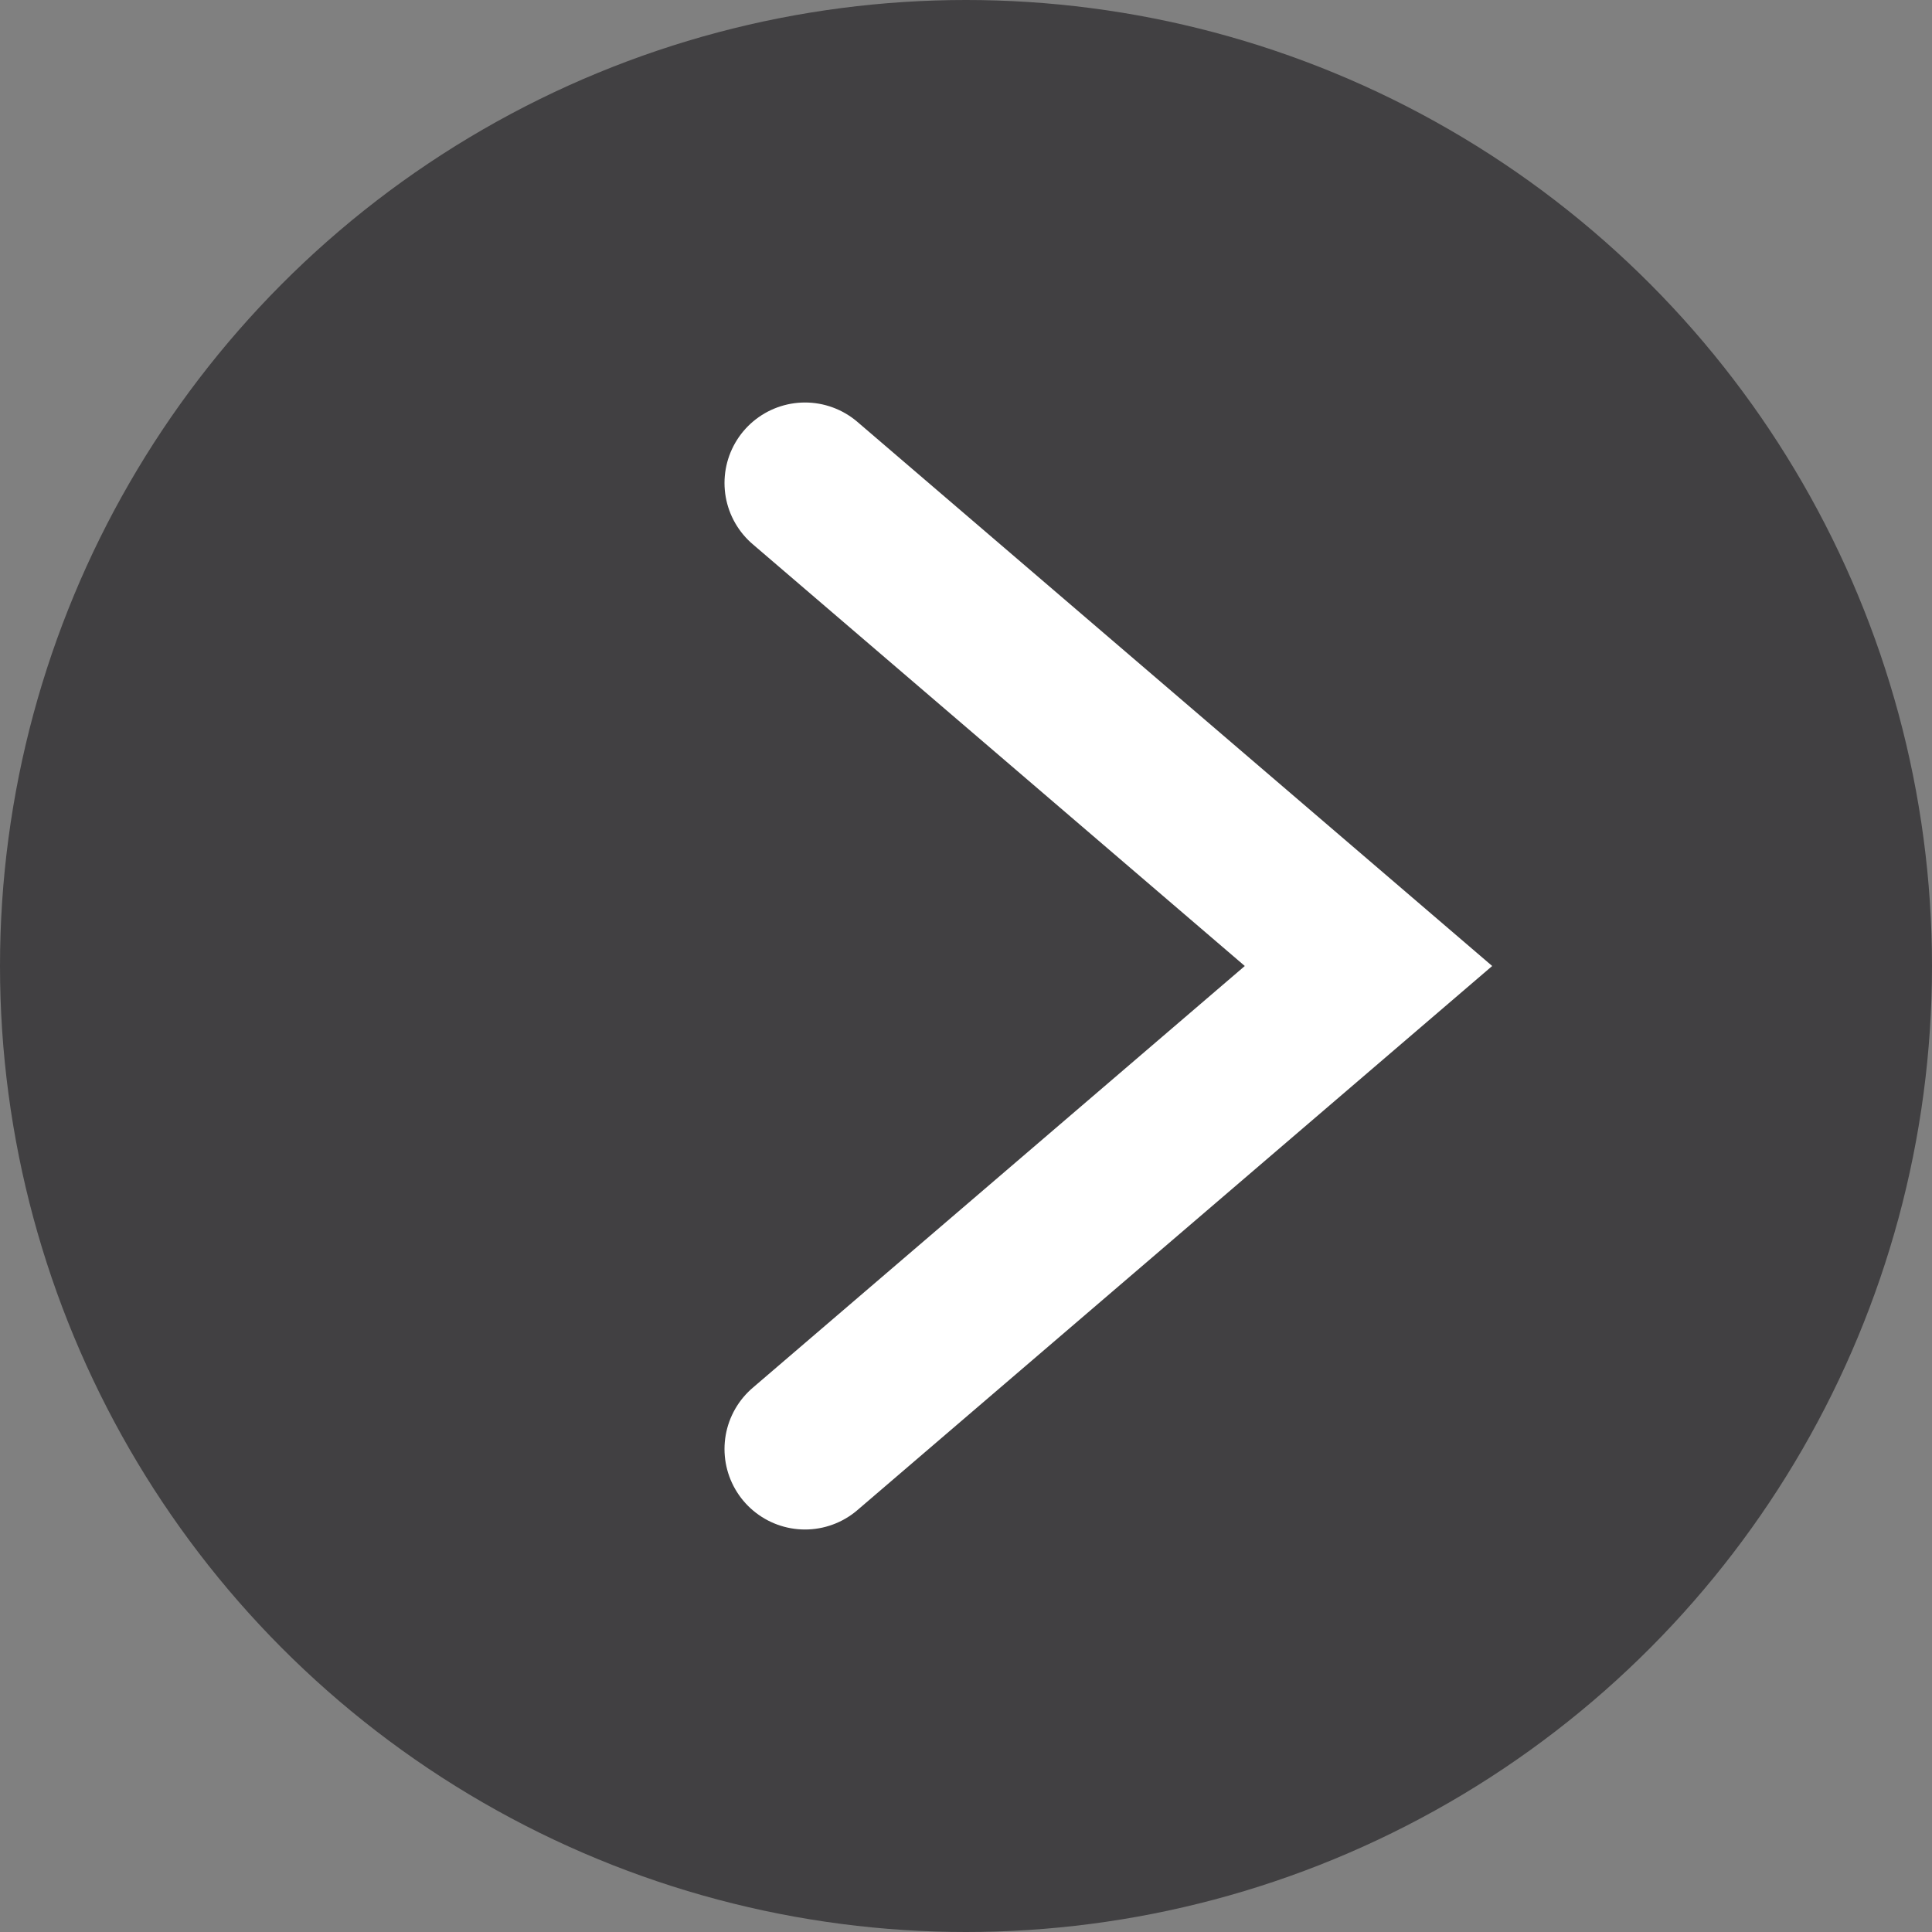 <svg width="24" height="24" viewBox="0 0 24 24" fill="none" xmlns="http://www.w3.org/2000/svg">
<rect x="0" y="0" width="24" height="24" fill="#808080" stroke="none"/>
<circle cx="12" cy="12" r="12" fill="#414042"/>
<path d="M10 18L17 12L10 6" stroke="white" stroke-width="2" stroke-linecap="round"/>
</svg>
